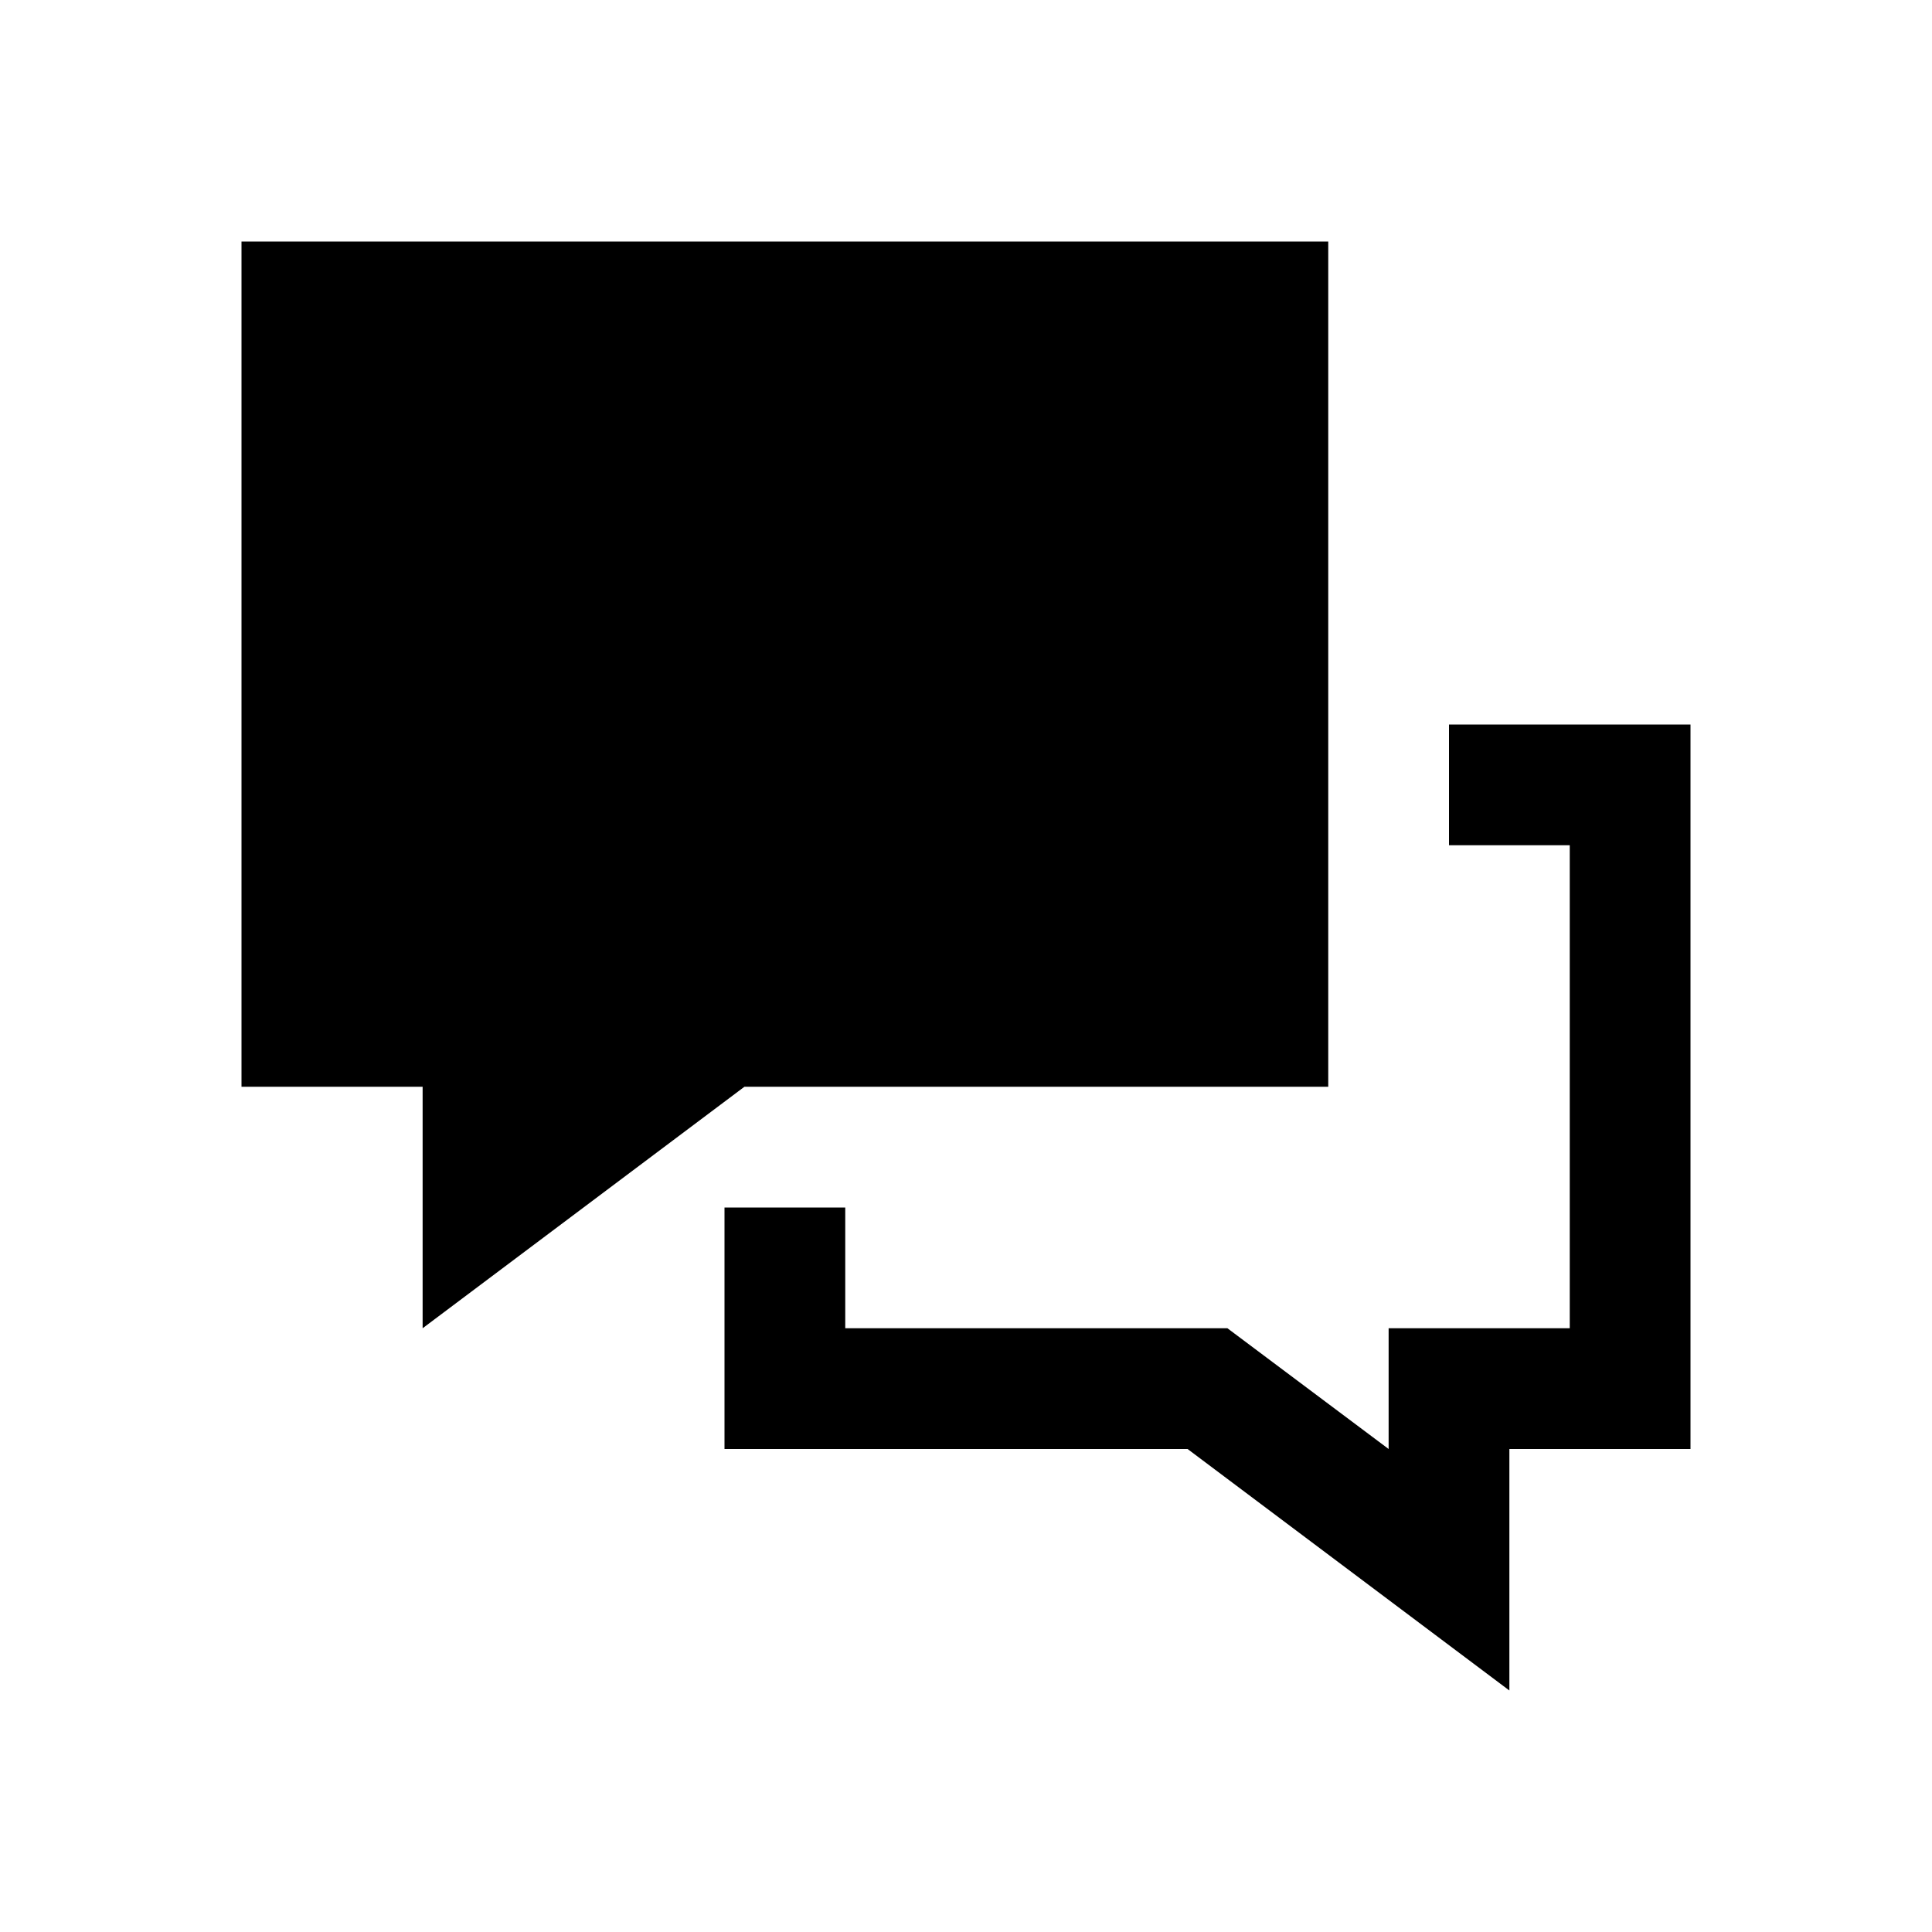 <?xml version="1.0" encoding="UTF-8"?>
<svg xmlns="http://www.w3.org/2000/svg" id="Layer_2" data-name="Layer 2" viewBox="0 0 32 32">
  <defs>
    <style>
      .cls-1 {
        fill-rule: evenodd;
      }

      .cls-1, .cls-2 {
        fill: #000;
        stroke-width: 0px;
      }

      .cls-2 {
        opacity: 0;
      }
    </style>
  </defs>
  <g id="Layer_1-2" data-name="Layer 1">
    <g>
      <rect class="cls-2" width="32" height="32"></rect>
      <path class="cls-1" d="M28,24h-3v4l-5.33-4h-7.67v-4h2v2h6.33l2.67,2v-2h3v-8h-2v-2h4v12ZM22,18h-9.67l-5.33,4v-4h-3V4h18v14Z"></path>
    </g>
  </g>
</svg>
